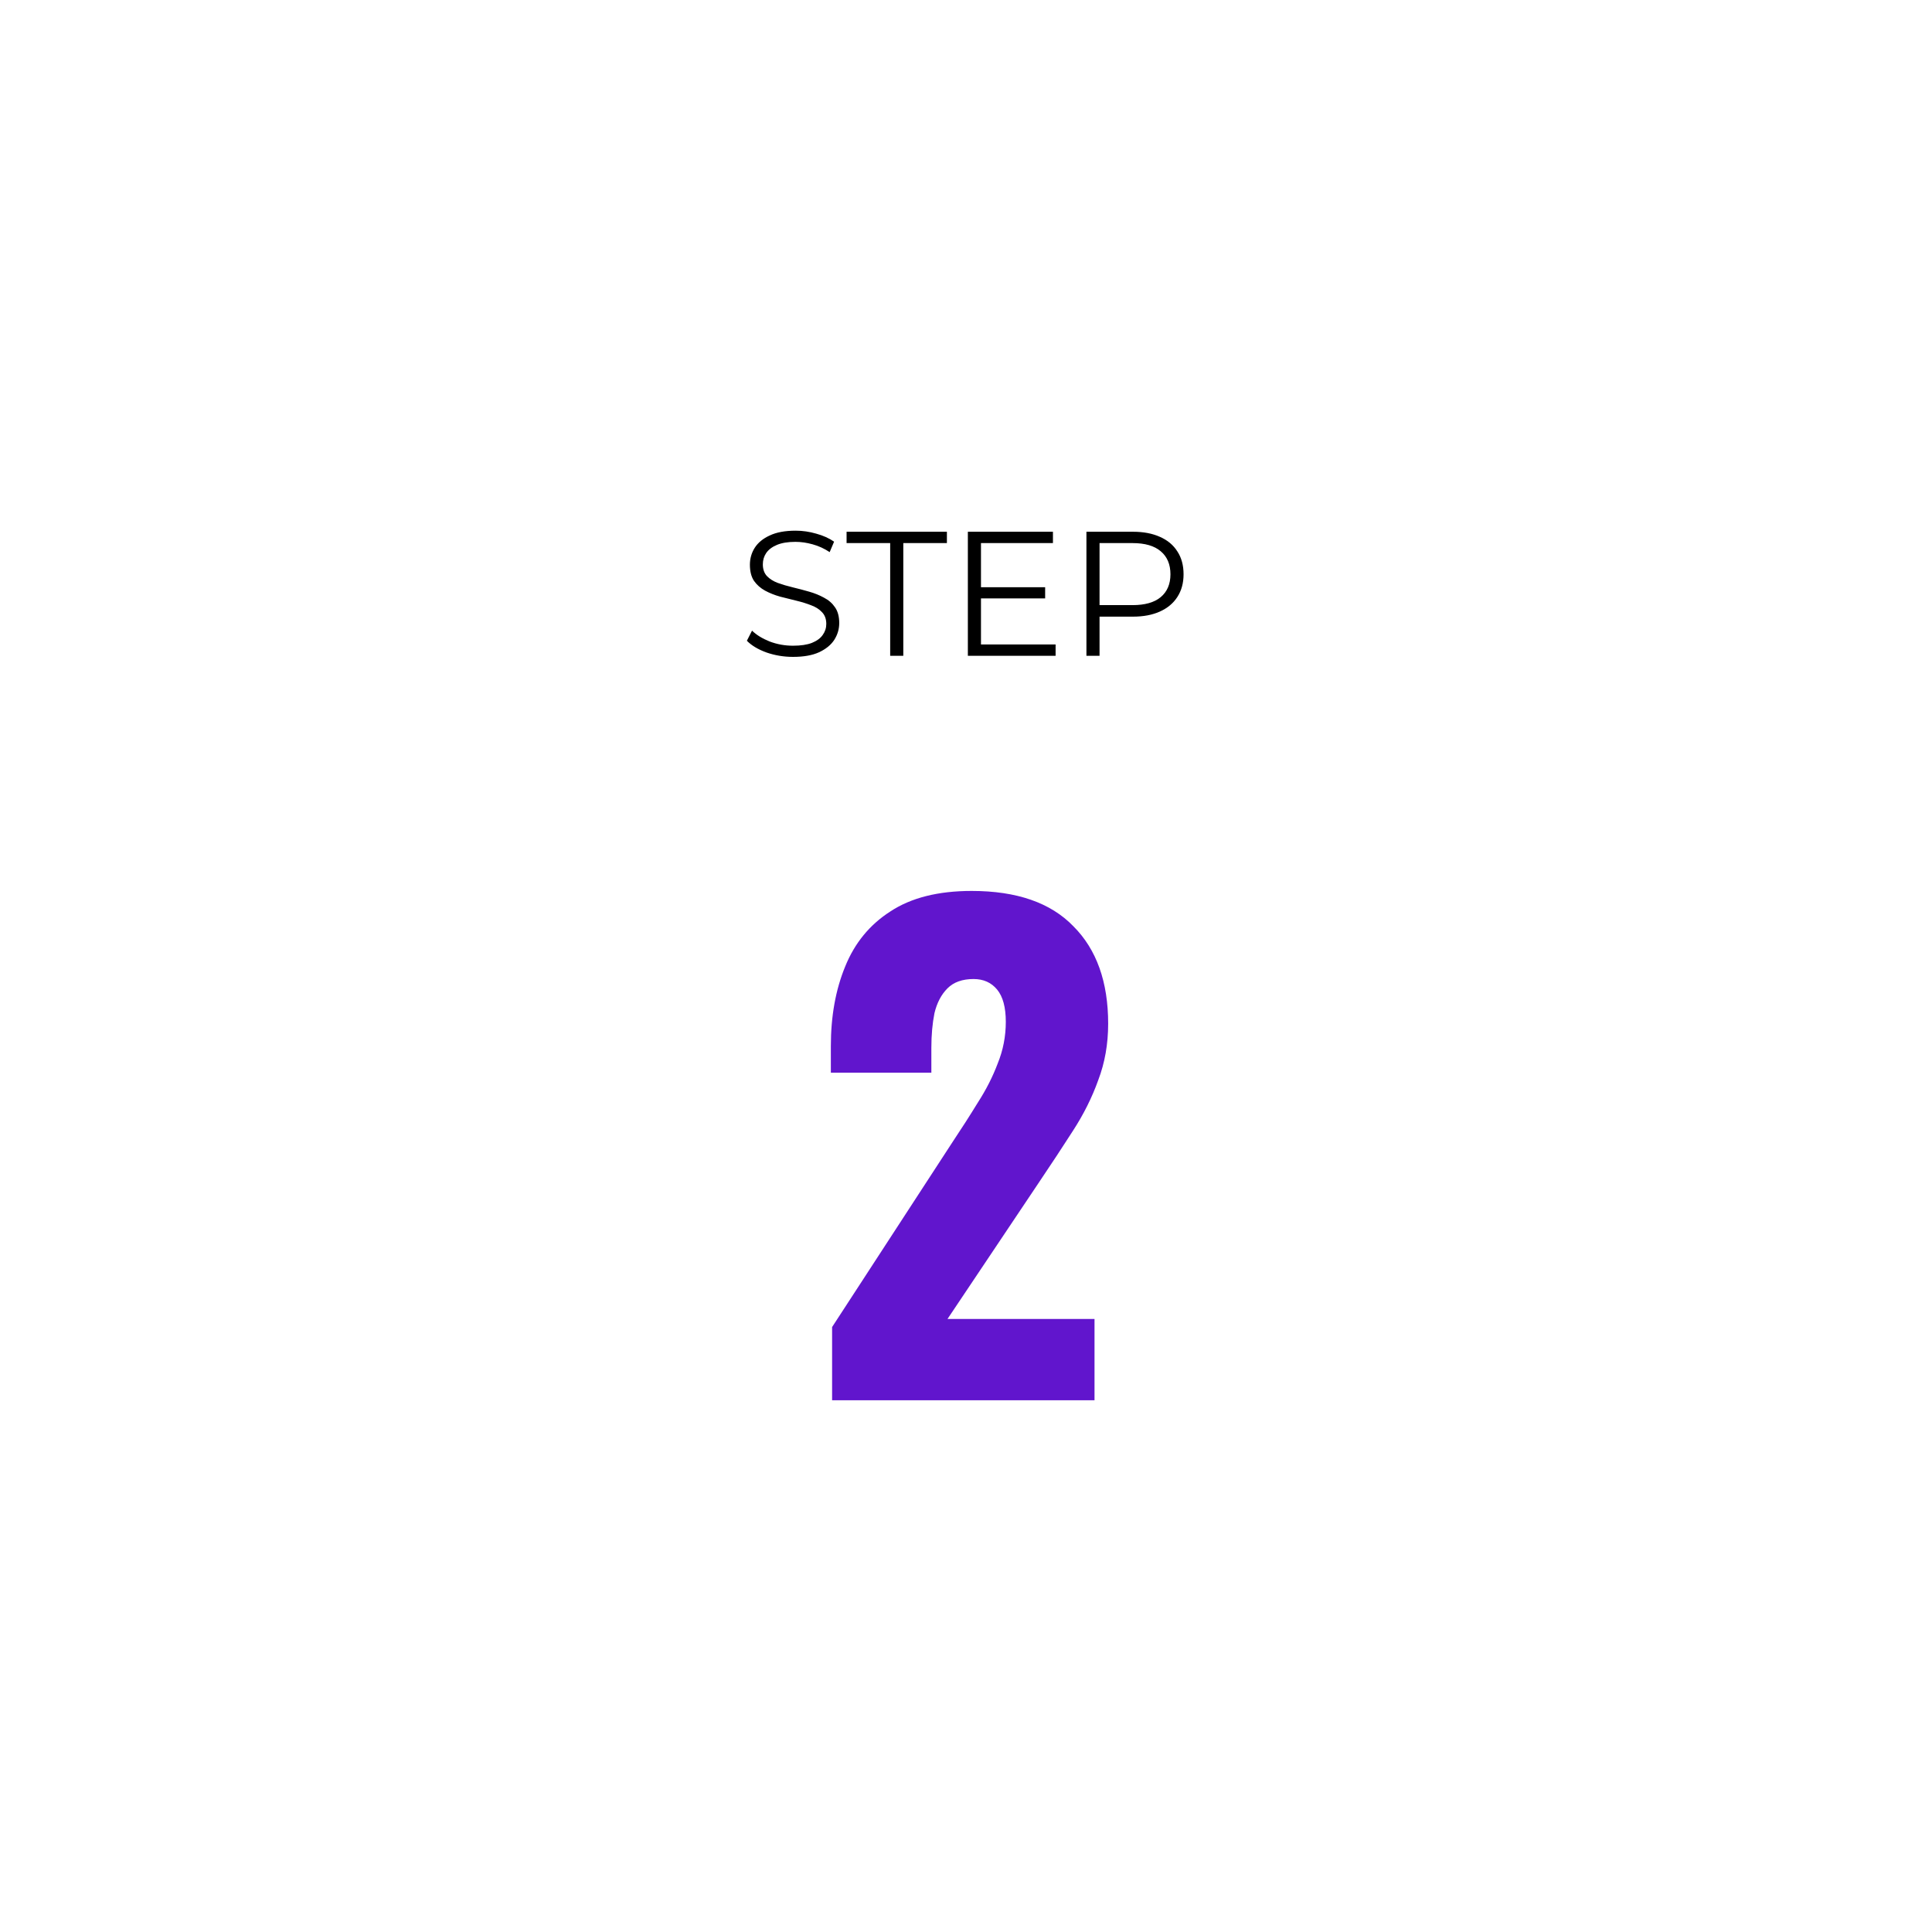 <svg width="218" height="218" viewBox="0 0 218 218" fill="none" xmlns="http://www.w3.org/2000/svg">
<g filter="url(#filter0_d_97_2013)">
<rect x="30" y="14" width="158" height="158" rx="20" fill="white"/>
<path d="M93.891 142V133.74L107.471 112.88C108.498 111.34 109.455 109.847 110.341 108.4C111.275 106.953 112.021 105.483 112.581 103.99C113.188 102.497 113.491 100.933 113.491 99.3C113.491 97.667 113.165 96.453 112.511 95.66C111.858 94.867 110.971 94.47 109.851 94.47C108.591 94.47 107.611 94.82 106.911 95.52C106.211 96.22 105.721 97.153 105.441 98.32C105.208 99.487 105.091 100.793 105.091 102.24V105.04H93.751V102.03C93.751 98.67 94.288 95.683 95.362 93.07C96.435 90.41 98.138 88.333 100.471 86.84C102.805 85.3 105.861 84.53 109.641 84.53C114.728 84.53 118.555 85.86 121.121 88.52C123.735 91.133 125.041 94.797 125.041 99.51C125.041 101.797 124.668 103.92 123.921 105.88C123.221 107.84 122.265 109.753 121.051 111.62C119.885 113.44 118.625 115.353 117.271 117.36L106.911 132.83H123.501V142H93.891Z" fill="#6115CD"/>
<path d="M89.476 58.12C88.436 58.12 87.436 57.953 86.476 57.62C85.529 57.273 84.796 56.833 84.276 56.3L84.856 55.16C85.349 55.64 86.009 56.047 86.836 56.38C87.676 56.7 88.556 56.86 89.476 56.86C90.356 56.86 91.069 56.753 91.616 56.54C92.176 56.313 92.583 56.013 92.836 55.64C93.103 55.267 93.236 54.853 93.236 54.4C93.236 53.853 93.076 53.413 92.756 53.08C92.449 52.747 92.043 52.487 91.536 52.3C91.029 52.1 90.469 51.927 89.856 51.78C89.243 51.633 88.629 51.48 88.016 51.32C87.403 51.147 86.836 50.92 86.316 50.64C85.809 50.36 85.396 49.993 85.076 49.54C84.769 49.073 84.616 48.467 84.616 47.72C84.616 47.027 84.796 46.393 85.156 45.82C85.529 45.233 86.096 44.767 86.856 44.42C87.616 44.06 88.589 43.88 89.776 43.88C90.563 43.88 91.343 43.993 92.116 44.22C92.889 44.433 93.556 44.733 94.116 45.12L93.616 46.3C93.016 45.9 92.376 45.607 91.696 45.42C91.029 45.233 90.383 45.14 89.756 45.14C88.916 45.14 88.223 45.253 87.676 45.48C87.129 45.707 86.723 46.013 86.456 46.4C86.203 46.773 86.076 47.2 86.076 47.68C86.076 48.227 86.229 48.667 86.536 49C86.856 49.333 87.269 49.593 87.776 49.78C88.296 49.967 88.863 50.133 89.476 50.28C90.089 50.427 90.696 50.587 91.296 50.76C91.909 50.933 92.469 51.16 92.976 51.44C93.496 51.707 93.909 52.067 94.216 52.52C94.536 52.973 94.696 53.567 94.696 54.3C94.696 54.98 94.509 55.613 94.136 56.2C93.763 56.773 93.189 57.24 92.416 57.6C91.656 57.947 90.676 58.12 89.476 58.12ZM100.445 58V45.28H95.525V44H106.845V45.28H101.925V58H100.445ZM110.53 50.26H117.93V51.52H110.53V50.26ZM110.69 56.72H119.11V58H109.21V44H118.81V45.28H110.69V56.72ZM122.589 58V44H127.829C129.015 44 130.035 44.193 130.889 44.58C131.742 44.953 132.395 45.5 132.849 46.22C133.315 46.927 133.549 47.787 133.549 48.8C133.549 49.787 133.315 50.64 132.849 51.36C132.395 52.067 131.742 52.613 130.889 53C130.035 53.387 129.015 53.58 127.829 53.58H123.409L124.069 52.88V58H122.589ZM124.069 53L123.409 52.28H127.789C129.189 52.28 130.249 51.98 130.969 51.38C131.702 50.767 132.069 49.907 132.069 48.8C132.069 47.68 131.702 46.813 130.969 46.2C130.249 45.587 129.189 45.28 127.789 45.28H123.409L124.069 44.58V53Z" fill="black"/>
</g>
<defs>
<filter id="filter0_d_97_2013" x="0" y="0" width="218" height="218" filterUnits="userSpaceOnUse" color-interpolation-filters="sRGB">
<feFlood flood-opacity="0" result="BackgroundImageFix"/>
<feColorMatrix in="SourceAlpha" type="matrix" values="0 0 0 0 0 0 0 0 0 0 0 0 0 0 0 0 0 0 127 0" result="hardAlpha"/>
<feOffset dy="16"/>
<feGaussianBlur stdDeviation="15"/>
<feComposite in2="hardAlpha" operator="out"/>
<feColorMatrix type="matrix" values="0 0 0 0 0.38 0 0 0 0 0.082 0 0 0 0 0.804 0 0 0 0.15 0"/>
<feBlend mode="normal" in2="BackgroundImageFix" result="effect1_dropShadow_97_2013"/>
<feBlend mode="normal" in="SourceGraphic" in2="effect1_dropShadow_97_2013" result="shape"/>
</filter>
</defs>
</svg>
